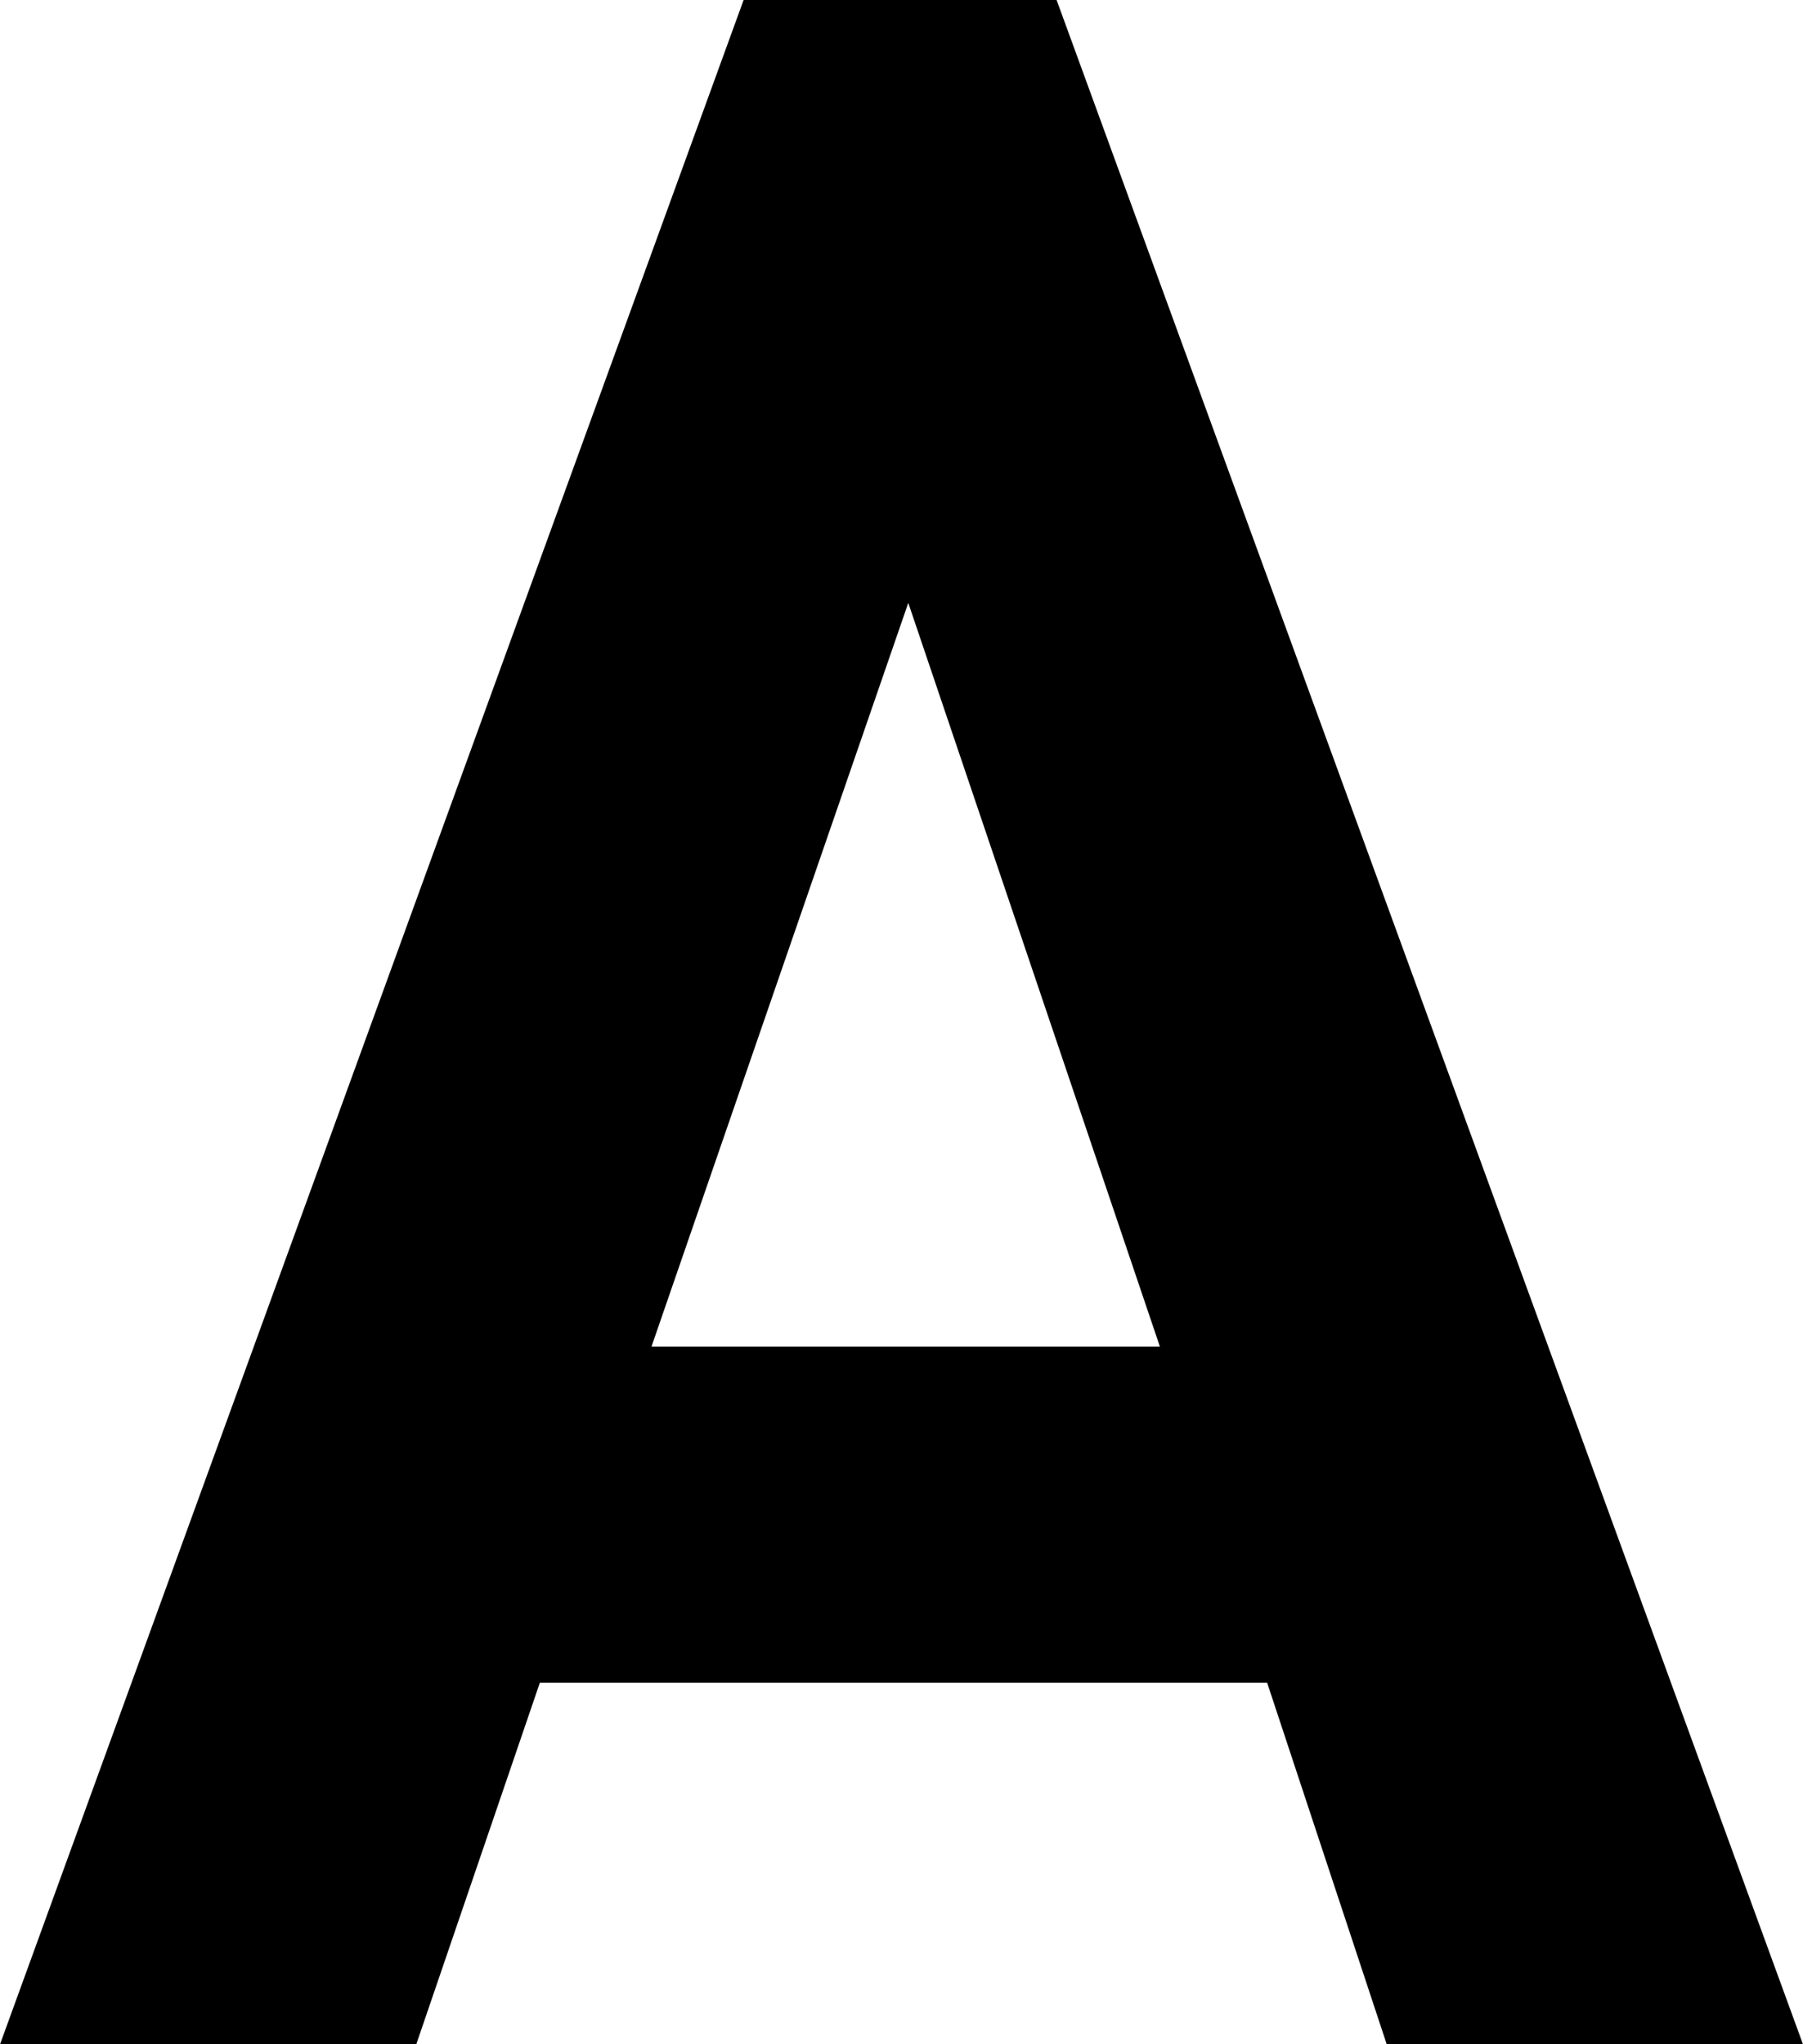 <svg xmlns="http://www.w3.org/2000/svg" viewBox="0 0 45.22 51.27"><defs><style>.cls-1{fill:#000000;}</style></defs><g id="レイヤー_2" data-name="レイヤー 2"><g id="レイヤー_1-2" data-name="レイヤー 1"><path class="cls-1" d="M34.78,51.27l-3-9.07H13.54l-3.1,9.07H0L18.65,0H26.5L45.22,51.27Zm-12-36.15L16.34,33.77H29.09Z"/></g></g></svg>